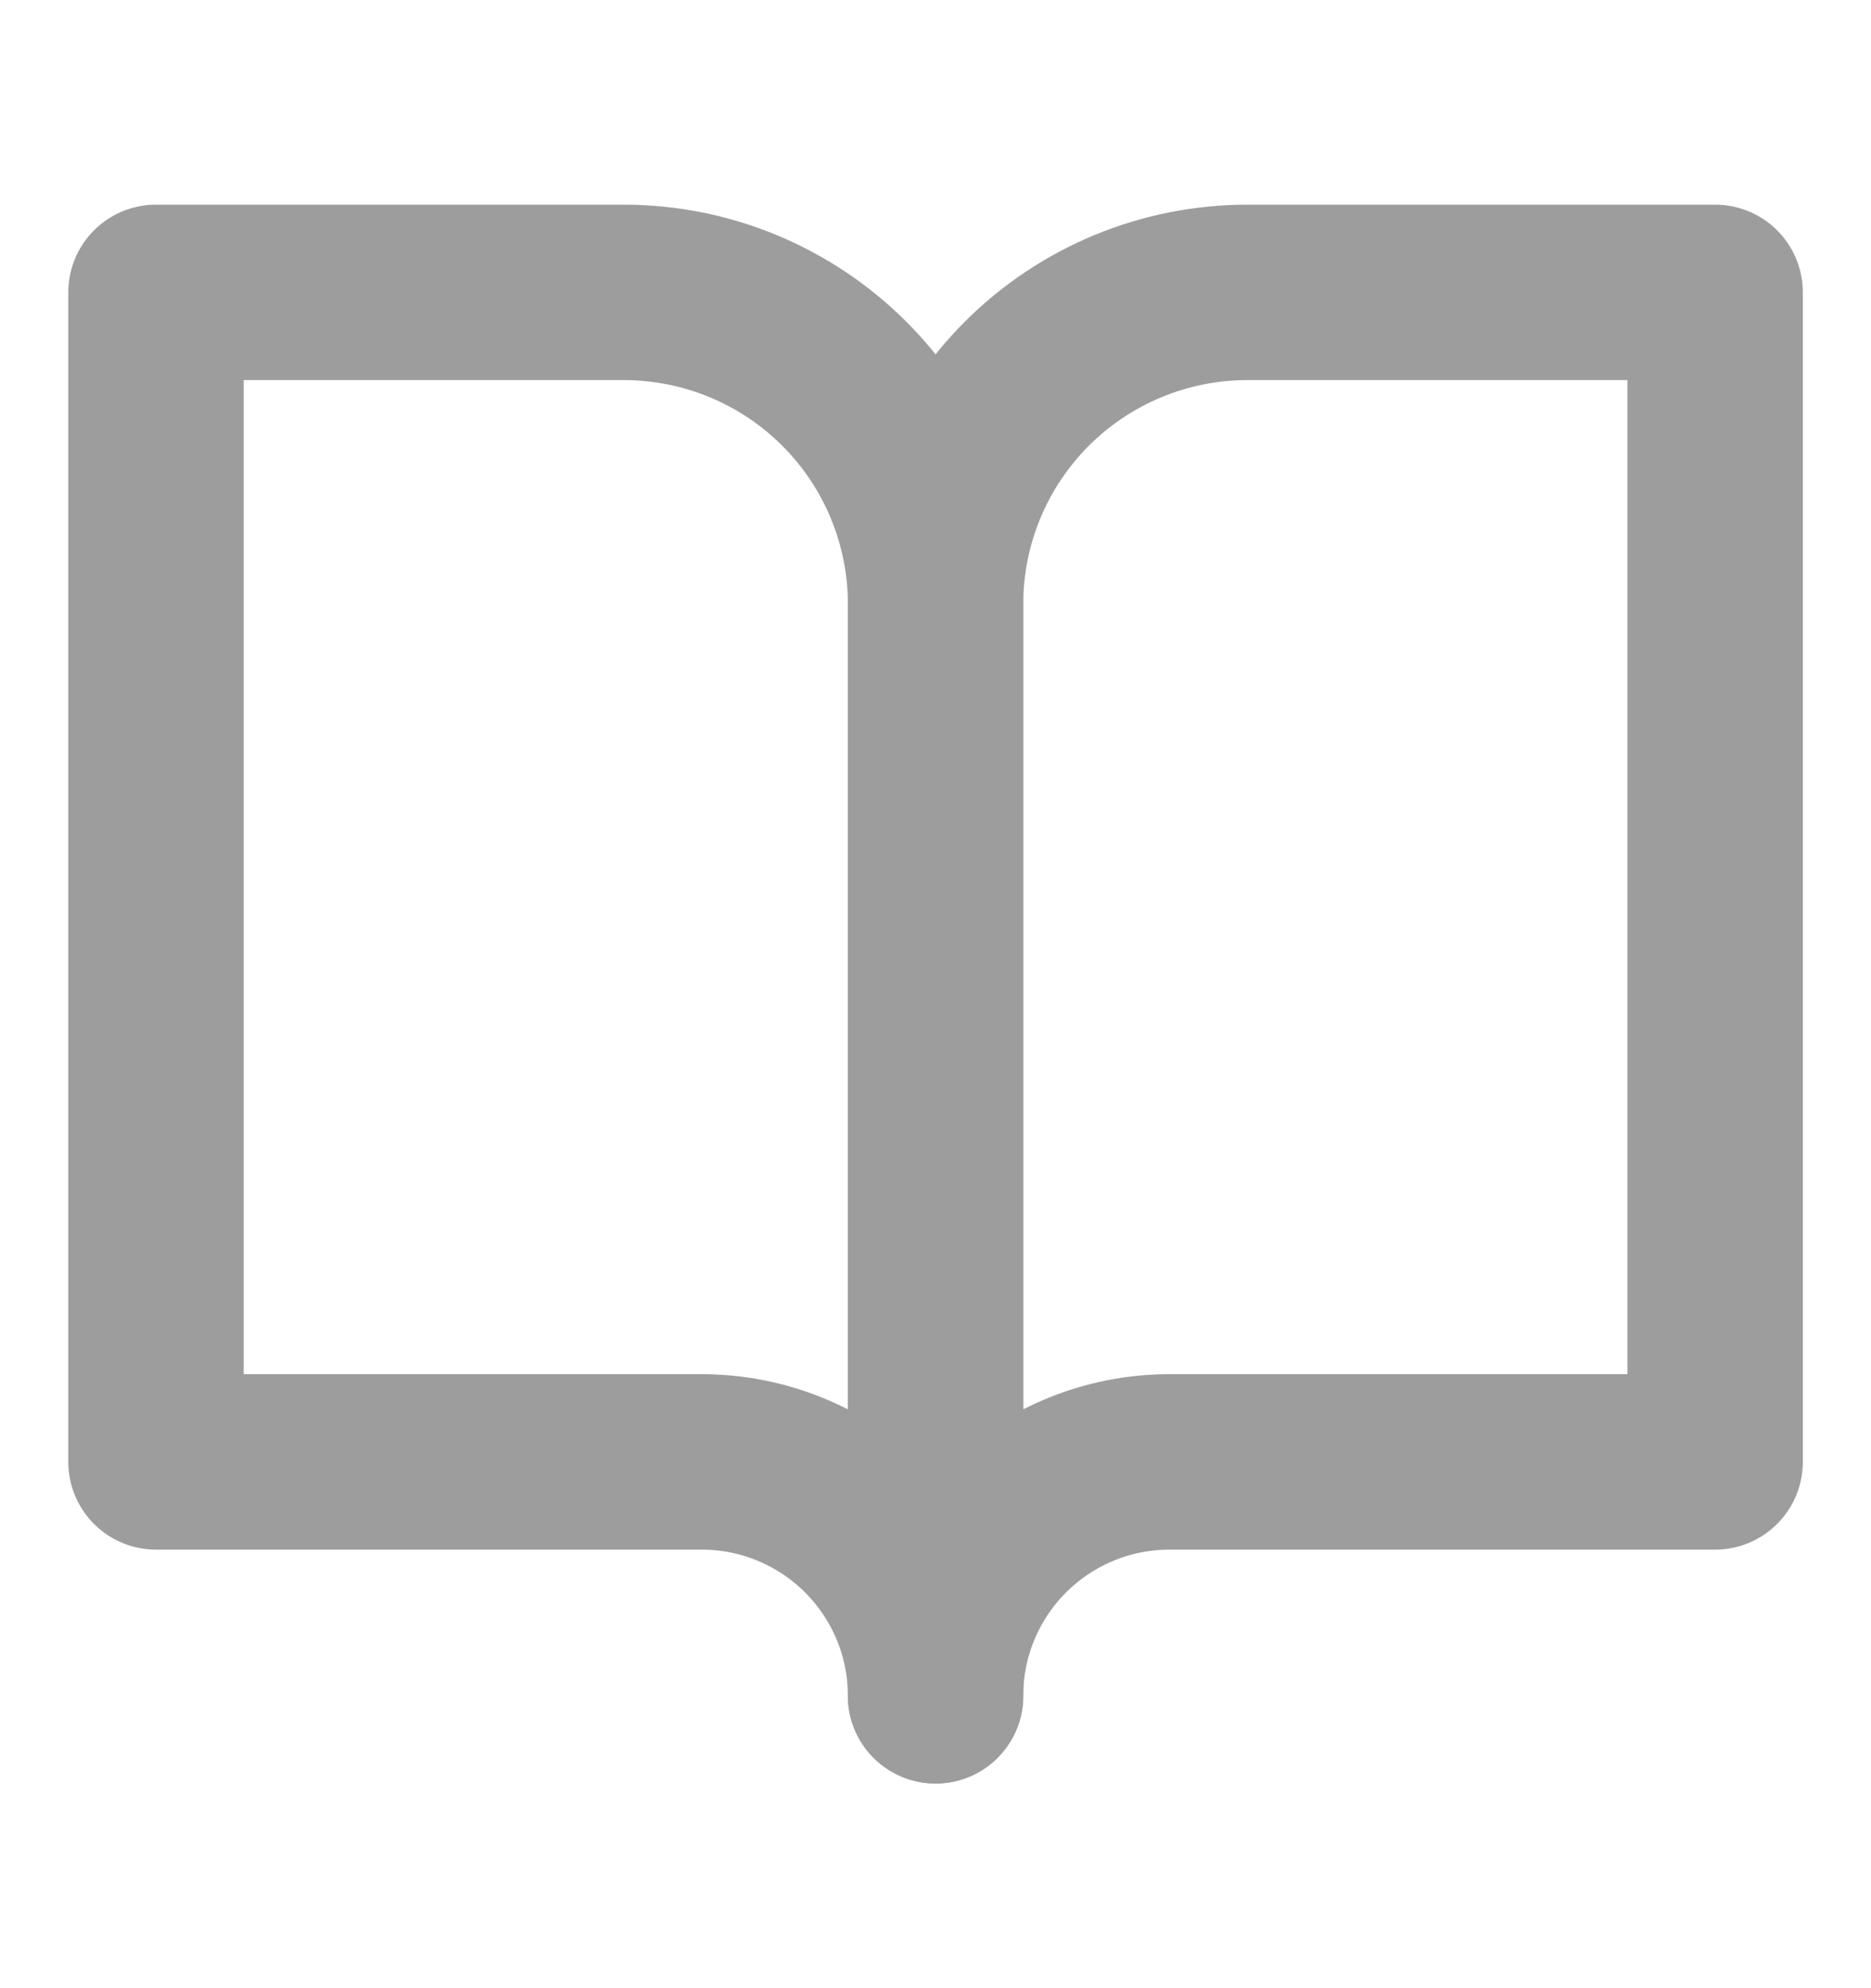 <svg width="16" height="17" viewBox="0 0 16 17" fill="none" xmlns="http://www.w3.org/2000/svg">
<path d="M1.334 2.5H5.334C6.041 2.5 6.72 2.781 7.22 3.281C7.72 3.781 8.001 4.459 8.001 5.167V14.5C8.001 13.97 7.79 13.461 7.415 13.086C7.04 12.711 6.531 12.5 6.001 12.5H1.334V2.5Z" stroke="#9D9D9D" stroke-width="1.5" stroke-linecap="round" stroke-linejoin="round"/>
<path d="M14.667 2.5H10.667C9.959 2.5 9.281 2.781 8.781 3.281C8.281 3.781 8 4.459 8 5.167V14.5C8 13.97 8.211 13.461 8.586 13.086C8.961 12.711 9.47 12.5 10 12.5H14.667V2.5Z" stroke="#9D9D9D" stroke-width="1.5" stroke-linecap="round" stroke-linejoin="round"/>
</svg>

